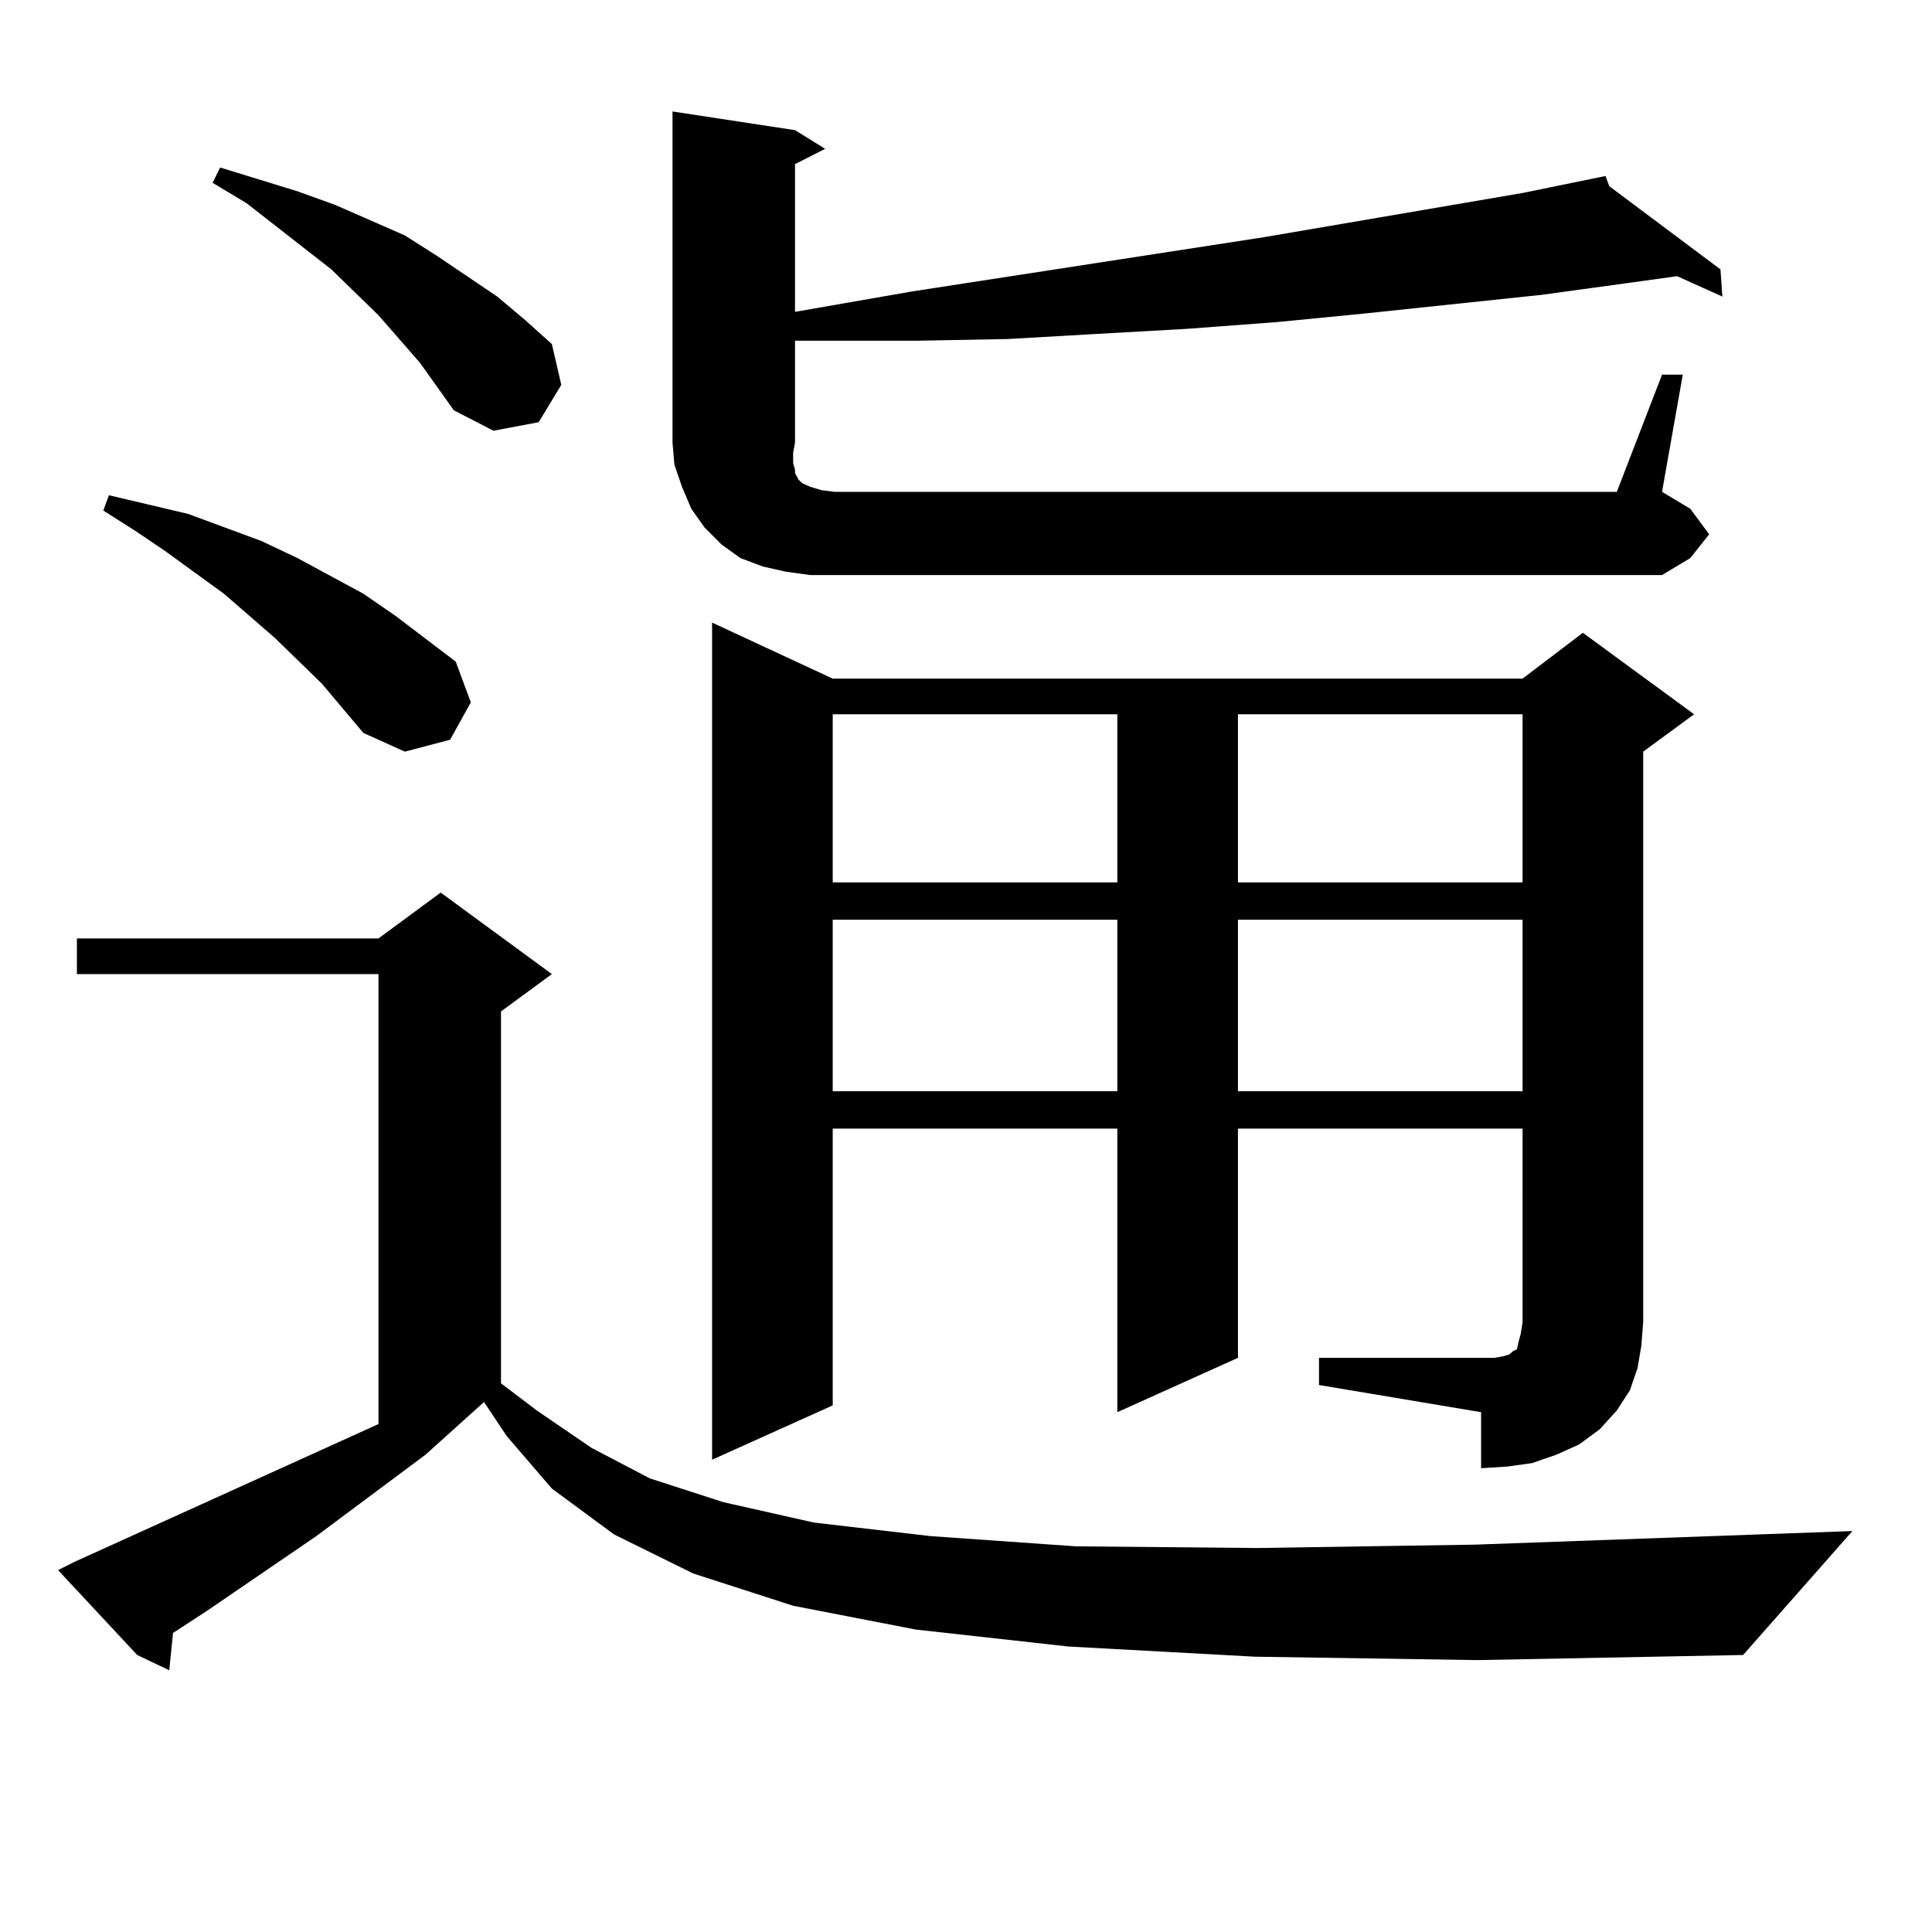 <?xml version="1.0" encoding="utf-8"?>
<!-- Generator: Adobe Illustrator 16.0.0, SVG Export Plug-In . SVG Version: 6.00 Build 0)  -->
<!DOCTYPE svg PUBLIC "-//W3C//DTD SVG 1.1//EN" "http://www.w3.org/Graphics/SVG/1.1/DTD/svg11.dtd">
<svg version="1.1" id="图层_1" xmlns="http://www.w3.org/2000/svg" xmlns:xlink="http://www.w3.org/1999/xlink" x="0px" y="0px"
	 width="1000px" height="1000px" viewBox="0 0 1000 1000" enable-background="new 0 0 1000 1000" xml:space="preserve">
<path d="M649.545,857.504l-96.583-5.273l-79.022-8.789l-63.413-12.305l-51.706-16.699l-40.975-20.215l-32.194-23.73l-23.414-27.246
	l-11.707-17.578l-30.243,27.246l-56.584,42.188l-56.584,38.672l-17.561,11.426l-1.951,19.336l-16.585-7.91l-40.975-43.945
	l8.78-4.395l157.069-71.191v-232.91H39.804v-18.457h156.094l32.194-23.73l57.56,42.188l-26.341,19.336V716l18.536,14.063
	l28.292,19.336l30.243,15.82l38.048,12.305l46.828,10.547l60.486,7.031l75.12,5.273l93.656,0.879l113.168-1.758l195.117-7.031
	l-56.584,64.16l-137.558,2.637L649.545,857.504z M166.63,353.89l-24.39-23.73l-26.341-22.852l-30.243-21.973l-15.609-10.547
	l-16.585-10.547l2.927-7.91L97.363,266l38.048,14.063l18.536,8.789l34.146,18.457l16.585,11.426l31.219,23.73l7.805,21.094
	l-10.731,19.336l-23.414,6.152l-21.463-9.668L166.63,353.89z M217.36,187.777l-21.463-24.609l-24.39-23.73l-43.901-34.277
	l-17.561-10.547l3.902-7.91l39.999,12.305l19.512,7.031l36.097,15.82l16.585,10.547l31.219,21.094l14.634,12.305l13.658,12.305
	l4.878,21.094l-11.707,19.336l-23.414,4.395l-20.487-10.547L217.36,187.777z M860.271,193.929h10.731l-10.731,60.645l14.634,8.789
	l9.756,13.184l-9.756,12.305l-14.634,8.789H419.307l-12.683-1.758l-11.707-2.637l-11.707-4.395l-9.756-7.031l-8.78-8.789
	l-6.829-9.668l-4.878-11.426l-3.902-11.426l-0.976-11.426V57.699l63.413,9.668l15.609,9.668l-15.609,7.91v76.465l60.486-10.547
	l182.435-28.125l133.655-22.852l42.926-8.789l1.951,5.273l57.56,43.066l0.976,14.063l-23.414-10.547l-25.365,3.516l-44.877,6.152
	l-91.705,9.668l-44.877,4.395l-46.828,3.516l-46.828,2.637l-45.853,2.637l-46.828,0.879h-47.804h-15.609v52.734l-0.976,5.273v5.273
	l0.976,3.516v1.758l0.976,1.758l0.976,1.758l1.951,1.758l3.902,1.758l5.854,1.758l6.829,0.879h404.868L860.271,193.929z
	 M682.715,702.816h90.729l4.878-0.879l2.927-0.879l0.976-0.879l0.976-0.879l1.951-0.879l0.976-4.395l0.976-3.516l0.976-6.152
	V584.164H640.765v118.652l-62.438,28.125V584.164H431.014v143.262l-62.438,28.125V322.25l62.438,29.004h357.064l31.219-23.73
	l57.56,42.188l-26.341,19.336v295.313l-0.976,12.305l-1.951,11.426l-3.902,11.426l-6.829,10.547l-8.78,9.668l-10.731,7.91
	l-11.707,5.273l-12.683,4.395l-12.683,1.758l-13.658,0.879v-29.004l-83.9-14.063V702.816z M431.014,369.711v87.012h147.313v-87.012
	H431.014z M431.014,476.058v88.77h147.313v-88.77H431.014z M640.765,369.711v87.012h147.313v-87.012H640.765z M640.765,476.058
	v88.77h147.313v-88.77H640.765z"/>
</svg>
